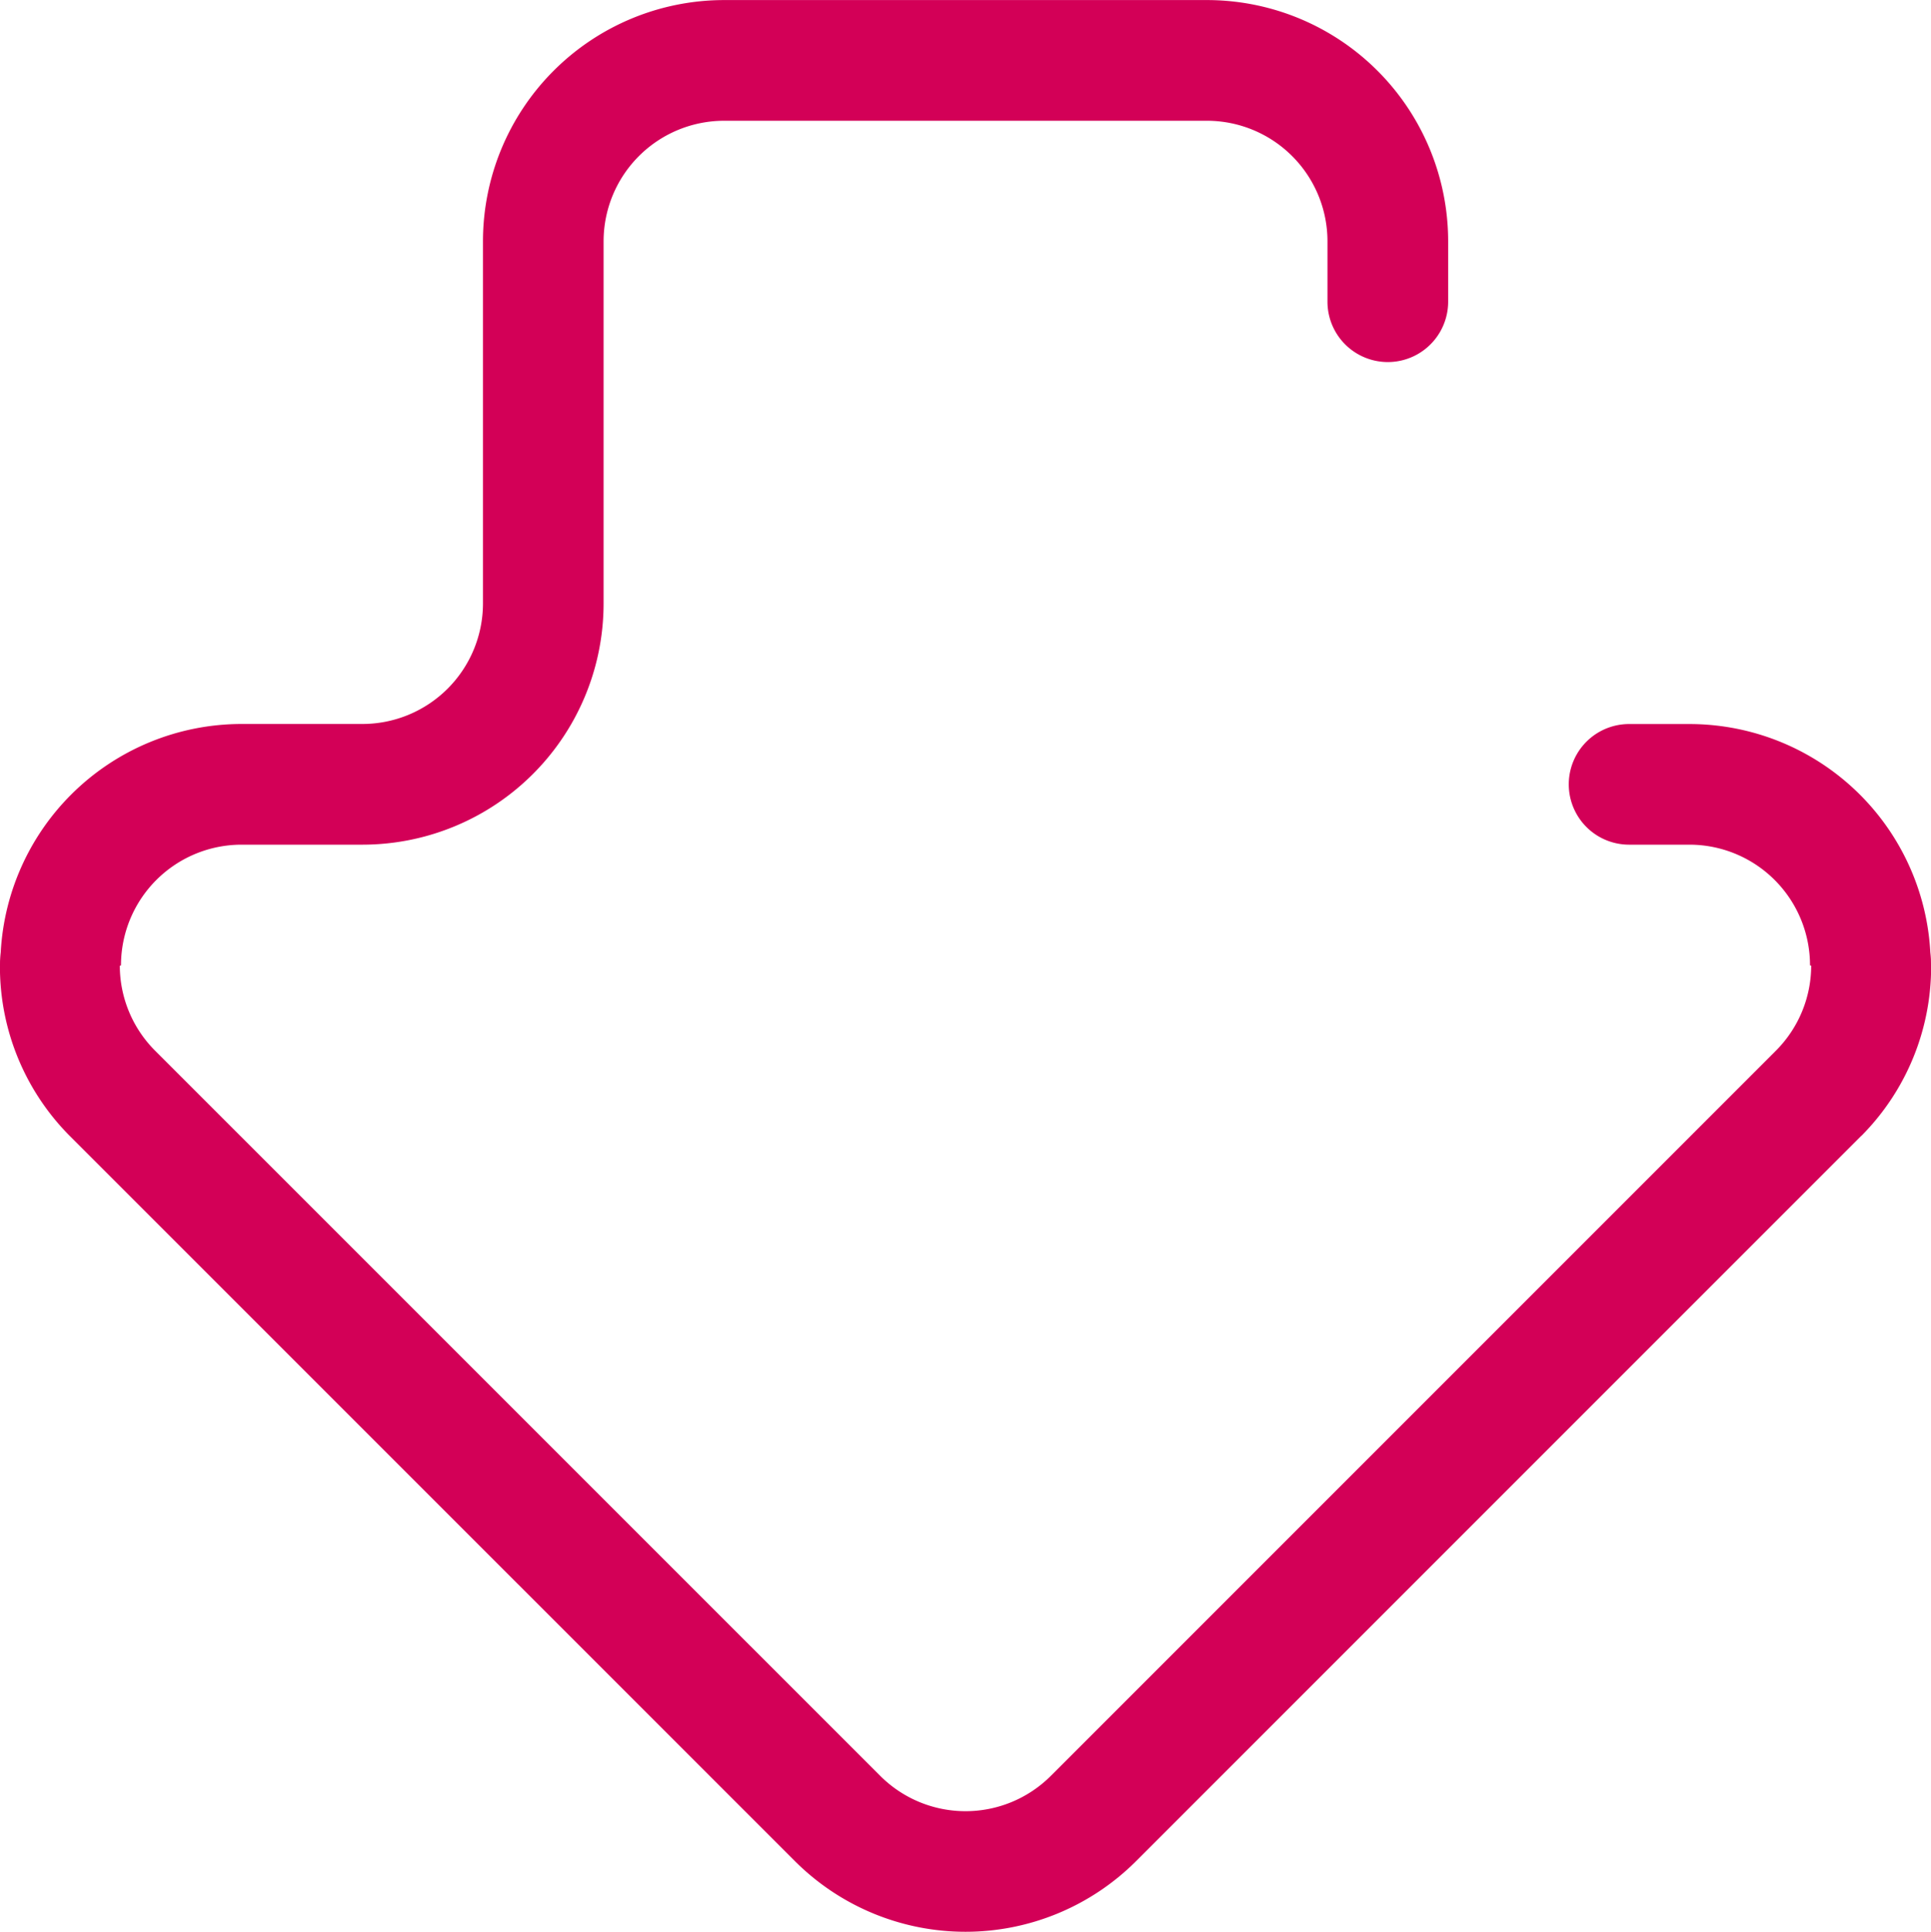 <svg xmlns="http://www.w3.org/2000/svg" width="30.994" height="31.003" viewBox="0 0 30.994 31.003">
  <path id="Path_631" data-name="Path 631" d="M1719.862,478.23l-11.639,11.639a3.873,3.873,0,0,1-5.476,0l-11.64-11.639a3.851,3.851,0,0,1-1.113-2.948v.21a3.874,3.874,0,0,1,3.873-3.873h1.936a1.936,1.936,0,0,0,1.937-1.936v-5.809a3.873,3.873,0,0,1,3.873-3.873h7.746a3.873,3.873,0,0,1,3.873,3.873v.968a.968.968,0,0,1-1.937,0v-.968a1.936,1.936,0,0,0-1.937-1.936h-7.746a1.936,1.936,0,0,0-1.936,1.936v5.809a3.872,3.872,0,0,1-3.873,3.873h-1.936a1.936,1.936,0,0,0-1.937,1.936l-.019.008a1.934,1.934,0,0,0,.566,1.362l11.639,11.638a1.936,1.936,0,0,0,2.739,0l11.638-11.638a1.935,1.935,0,0,0,.566-1.364l-.019-.006a1.936,1.936,0,0,0-1.936-1.936h-.968a.968.968,0,1,1,0-1.936h.968a3.873,3.873,0,0,1,3.873,3.873v-.21a3.85,3.85,0,0,1-1.114,2.948Z" transform="translate(-1689.988 -460)" fill="#d30057" fill-rule="evenodd"/>
</svg>
